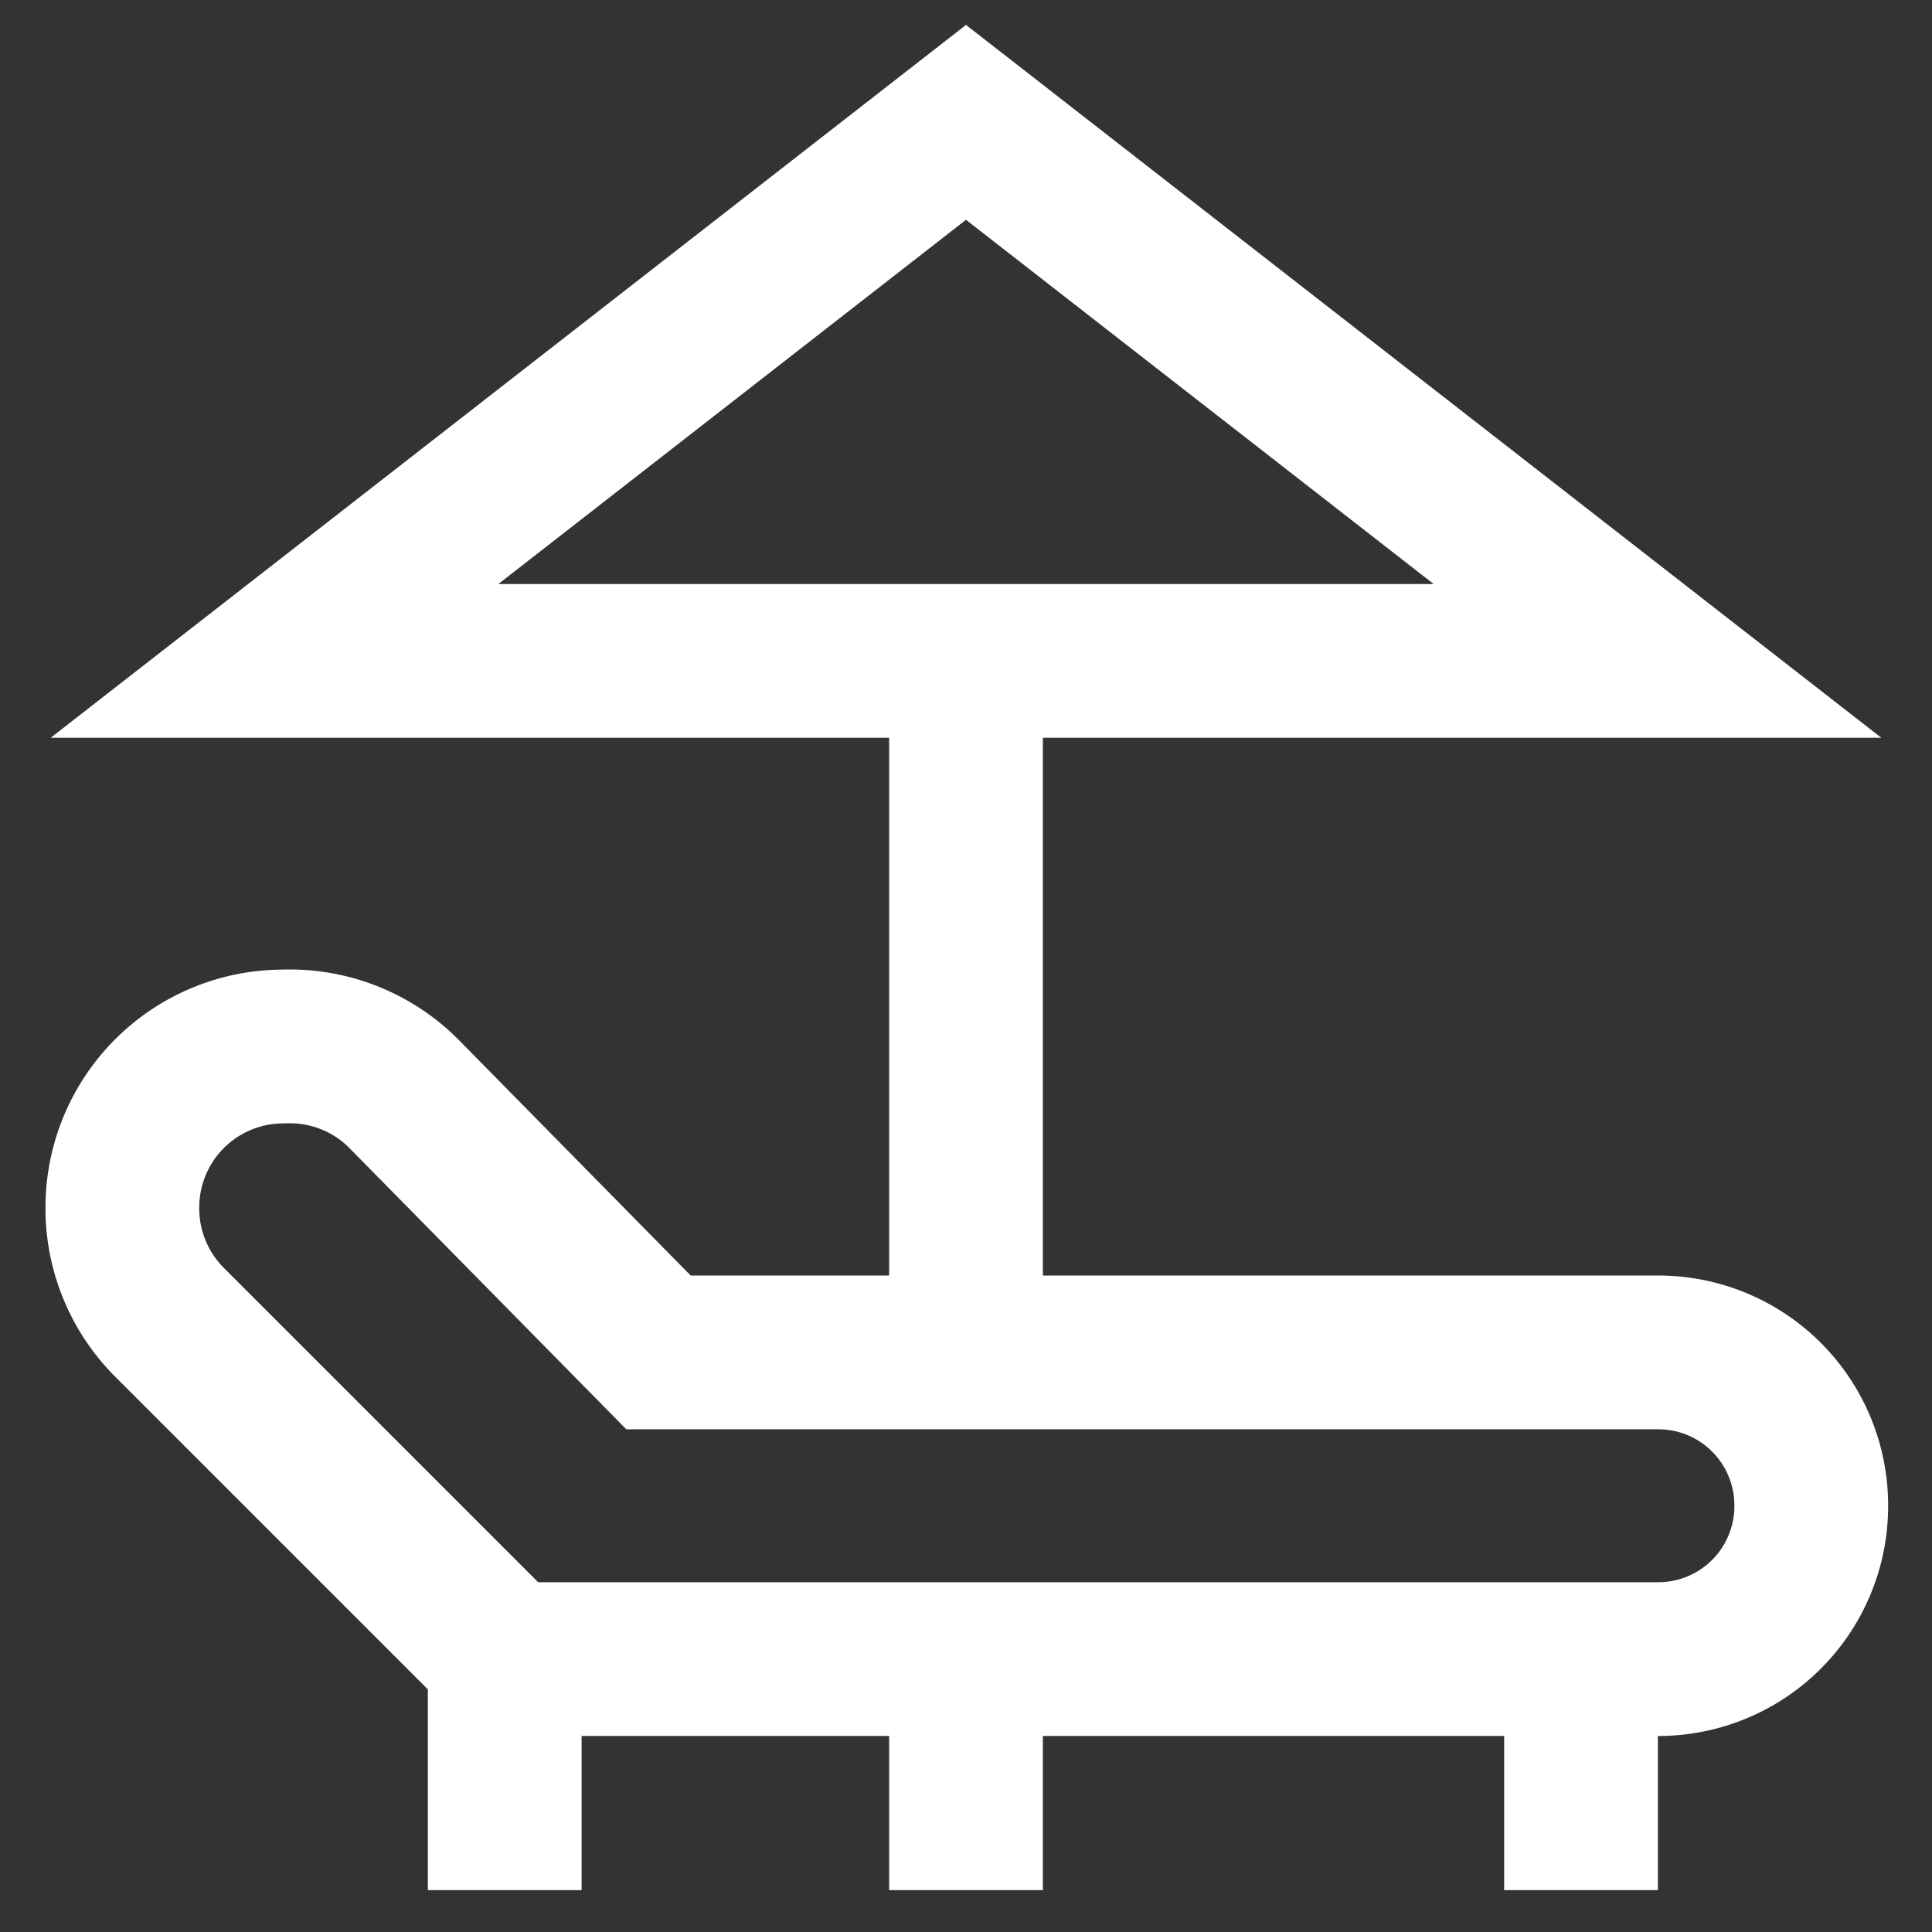 <!DOCTYPE svg PUBLIC "-//W3C//DTD SVG 1.1//EN" "http://www.w3.org/Graphics/SVG/1.1/DTD/svg11.dtd">
<!-- Uploaded to: SVG Repo, www.svgrepo.com, Transformed by: SVG Repo Mixer Tools -->
<svg width="800px" height="800px" viewBox="0 0 24 24" id="Layer_1" data-name="Layer 1" xmlns="http://www.w3.org/2000/svg" fill="#000000">
<rect x="0" y="0" width="24" height="24" fill="#333333" stroke="none"/>
<g id="SVGRepo_bgCarrier" stroke-width="0"/>
<g id="SVGRepo_tracerCarrier" stroke-linecap="round" stroke-linejoin="round"/>
<g id="SVGRepo_iconCarrier">
<defs>
<style>.cls-1{fill:none;stroke:#FFFFFF66;stroke-miterlimit:10;stroke-width:1.91px;}</style>
</defs>
<path class="cls-1" d="M8.18,16.8,5,13.57A2,2,0,0,0,3.52,13h0a2,2,0,0,0-2,2h0a2,2,0,0,0,.59,1.43l4.18,4.18H20.59A1.9,1.9,0,0,0,22.5,18.7h0a1.9,1.9,0,0,0-1.91-1.9Z"/>
<line class="cls-1" x1="6.27" y1="23.48" x2="6.27" y2="20.61"/>
<line class="cls-1" x1="19.64" y1="23.48" x2="19.64" y2="20.61"/>
<polygon class="cls-1" points="20.59 8.21 3.41 8.21 12 1.52 20.59 8.21"/>
<line class="cls-1" x1="12" y1="16.8" x2="12" y2="8.2"/>
<line class="cls-1" x1="12" y1="23.48" x2="12" y2="20.61"/>
</g>
</svg>
